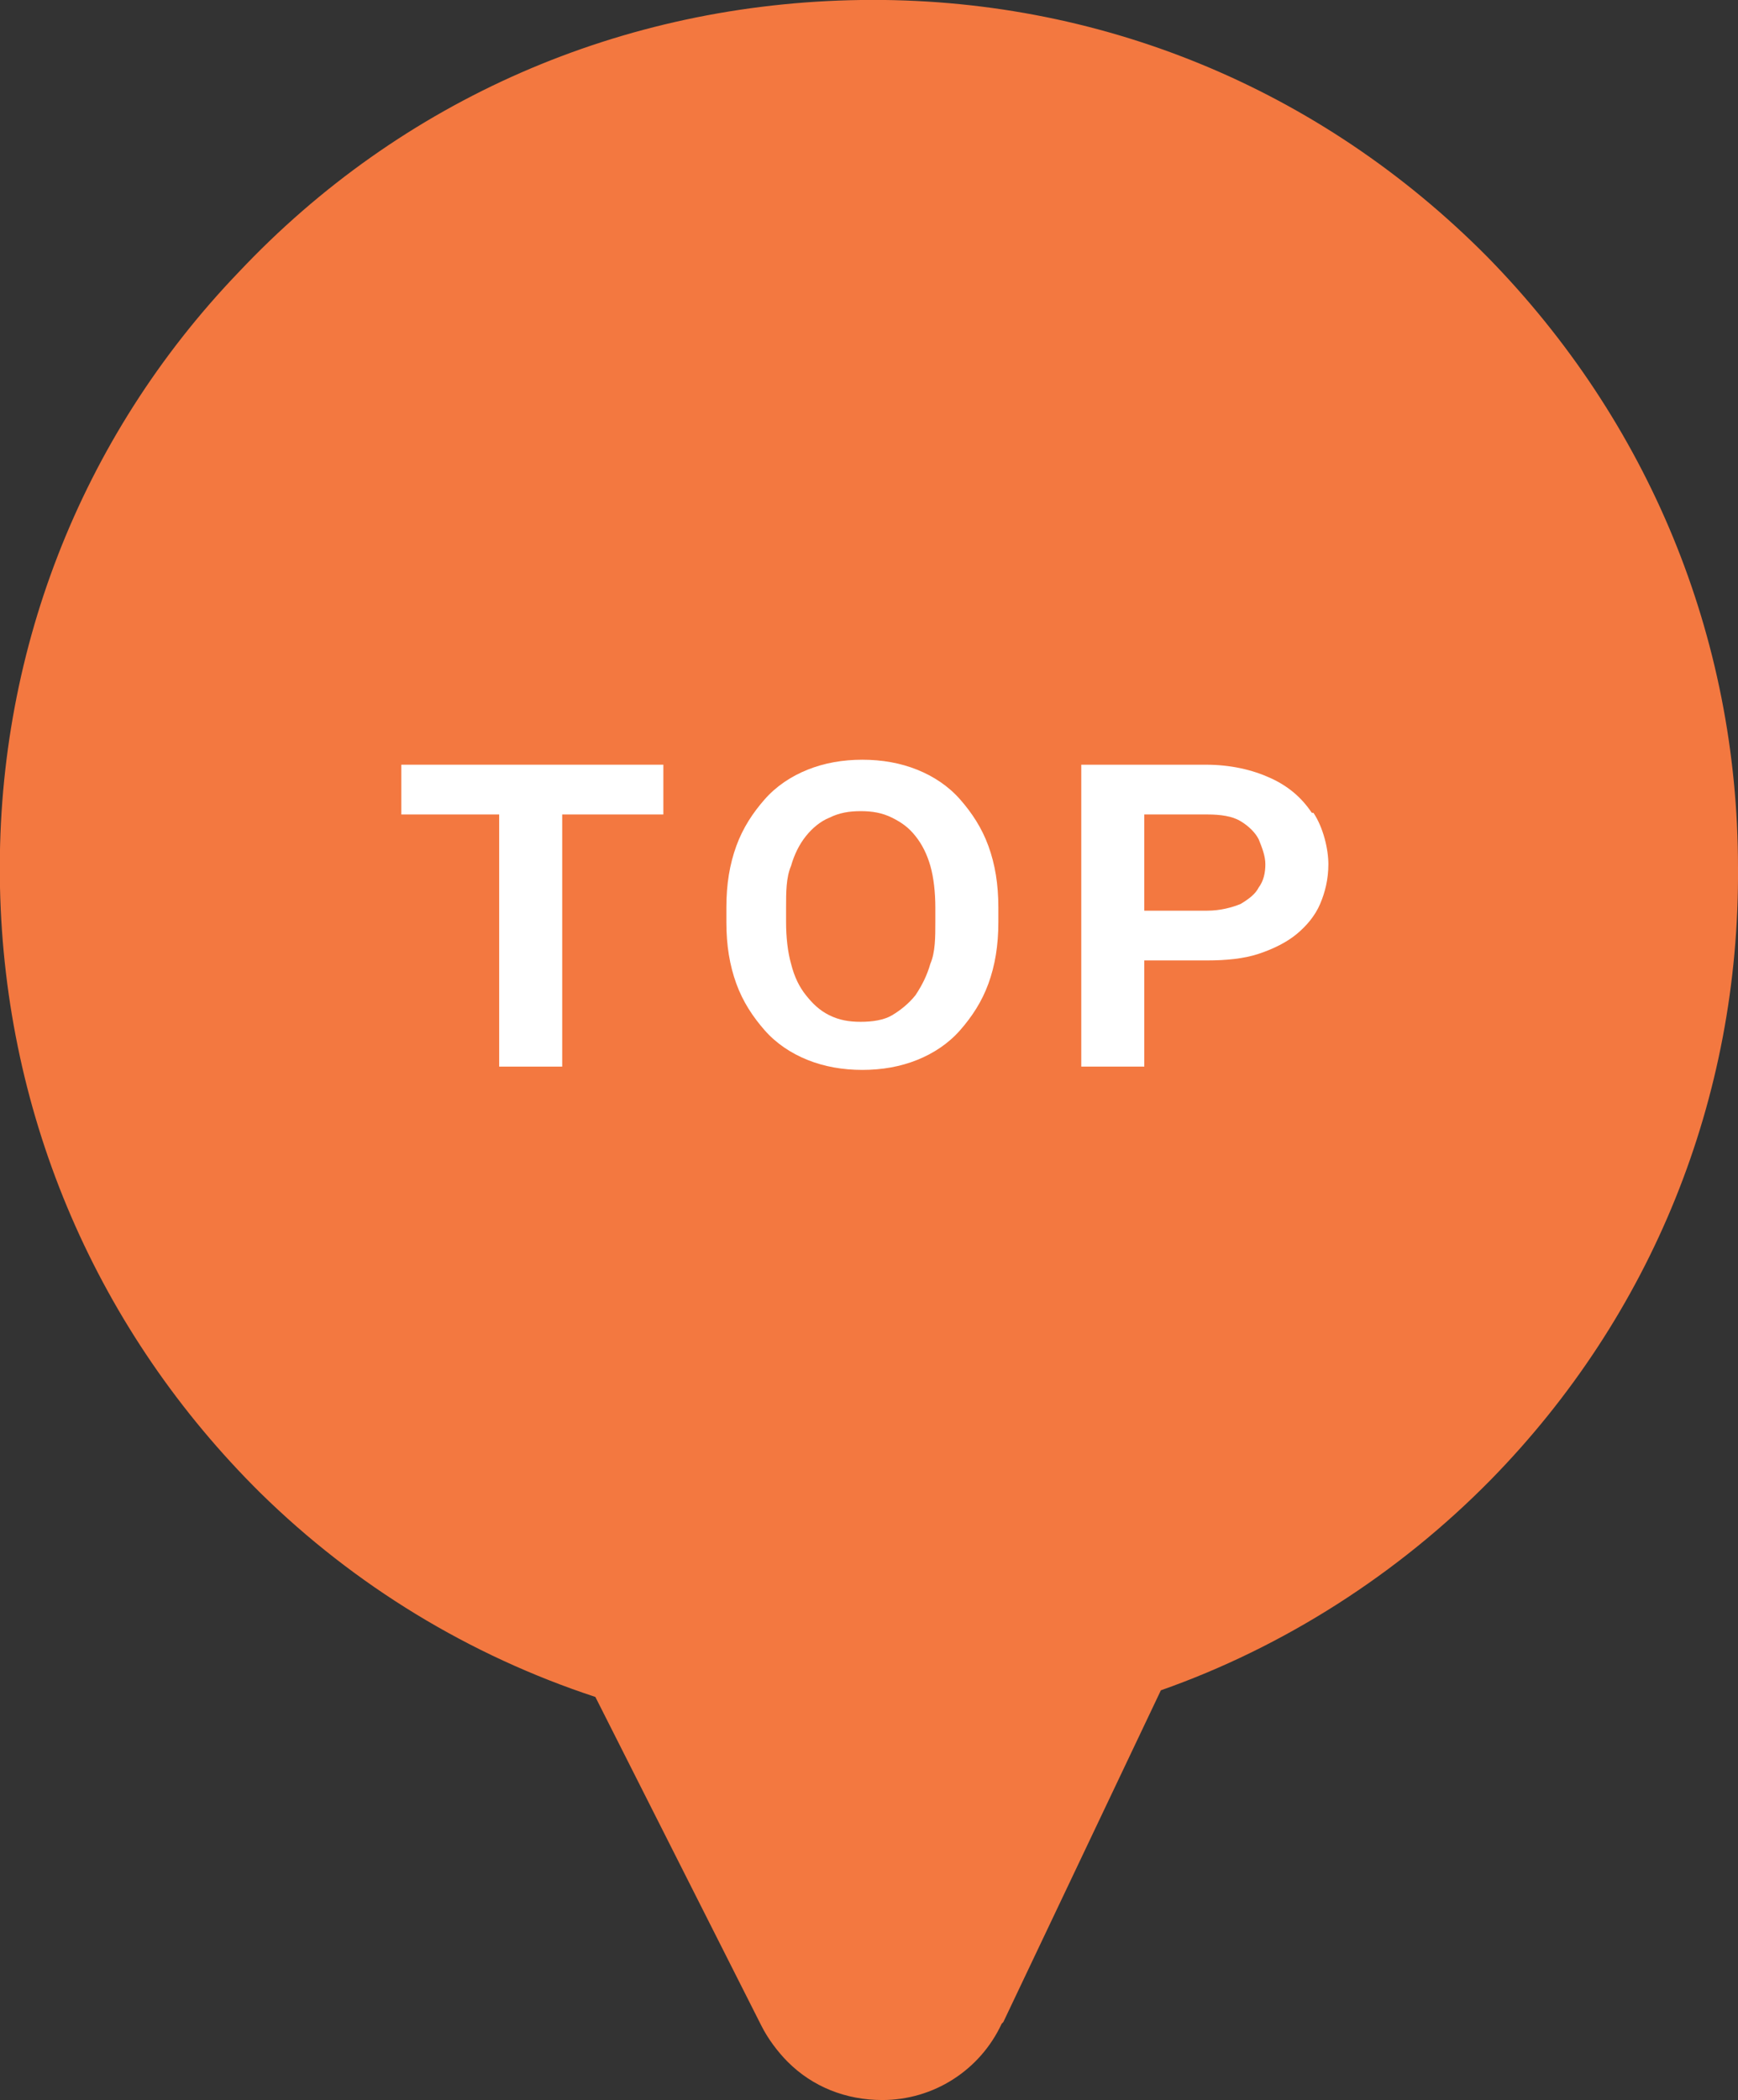 <svg xmlns="http://www.w3.org/2000/svg" id="_&#x5716;&#x5C64;_1" data-name="&#x5716;&#x5C64;_1" viewBox="0 0 104.8 126.6"><rect x="0" y="0" width="104.8" height="126.6" fill="#333333" stroke="none"/><defs><style>      .st0 {        fill: #fff;      }      .st1 {        fill: #f37840;      }    </style></defs><path class="st1" d="M60.5,121.9l9.5-20c7.4-2.6,14.3-7,19.9-12.7,9.7-9.9,15-23,14.9-36.9,0-13.9-5.4-26.9-15.1-36.8C79.6,5.3,66.2-.2,51.9,0c-14.4.2-27.7,6-37.5,16.4C4.8,26.4-.3,39.6,0,53.5c.3,13.9,5.9,26.8,15.7,36.5h0c5.7,5.6,12.6,9.8,20.2,12.3l10,19.8c.4.8,1,1.6,1.6,2.2,1.5,1.5,3.5,2.3,5.7,2.3,3.1,0,5.9-1.8,7.2-4.6Z"></path><g><polygon class="st0" points="30.1 46.1 24.2 46.1 24.2 49.1 30.1 49.1 30.1 64.3 33.9 64.3 33.9 49.1 40 49.1 40 46.1 33.9 46.1 30.1 46.1"></polygon><path class="st0" d="M57.9,48.2c-.7-.8-1.6-1.4-2.6-1.8-1-.4-2.1-.6-3.3-.6s-2.3.2-3.3.6c-1,.4-1.9,1-2.6,1.8-.7.8-1.3,1.7-1.7,2.8-.4,1.1-.6,2.3-.6,3.7v.9c0,1.4.2,2.6.6,3.7.4,1.1,1,2,1.7,2.8.7.8,1.6,1.4,2.6,1.8,1,.4,2.1.6,3.3.6s2.3-.2,3.3-.6c1-.4,1.9-1,2.6-1.8.7-.8,1.3-1.7,1.7-2.8.4-1.1.6-2.3.6-3.7v-.9c0-1.4-.2-2.6-.6-3.7-.4-1.1-1-2-1.7-2.8ZM56.4,55.6c0,.9,0,1.8-.3,2.5-.2.7-.5,1.3-.9,1.9-.4.5-.9.9-1.4,1.2-.5.3-1.2.4-1.9.4s-1.3-.1-1.9-.4c-.6-.3-1-.7-1.4-1.2-.4-.5-.7-1.1-.9-1.9-.2-.7-.3-1.6-.3-2.5v-.9c0-.9,0-1.8.3-2.5.2-.7.5-1.3.9-1.8.4-.5.9-.9,1.4-1.1.6-.3,1.2-.4,1.9-.4s1.3.1,1.9.4c.6.3,1,.6,1.4,1.1.4.5.7,1.1.9,1.8.2.7.3,1.6.3,2.5v.9Z"></path><path class="st0" d="M79.1,49c-.6-.9-1.4-1.6-2.5-2.1-1.1-.5-2.4-.8-3.9-.8h-7.5v18.2h3.8v-6.4h3.8c1.1,0,2.2-.1,3.1-.4.9-.3,1.7-.7,2.3-1.2.6-.5,1.1-1.1,1.4-1.8s.5-1.5.5-2.4-.3-2.2-.9-3.1ZM75.9,53.5c-.2.4-.6.7-1.1,1-.5.2-1.2.4-2,.4h-3.8v-5.8h3.8c.8,0,1.5.1,2,.4.5.3.9.7,1.1,1.1.2.5.4,1,.4,1.5s-.1,1-.4,1.4Z"></path></g></svg>